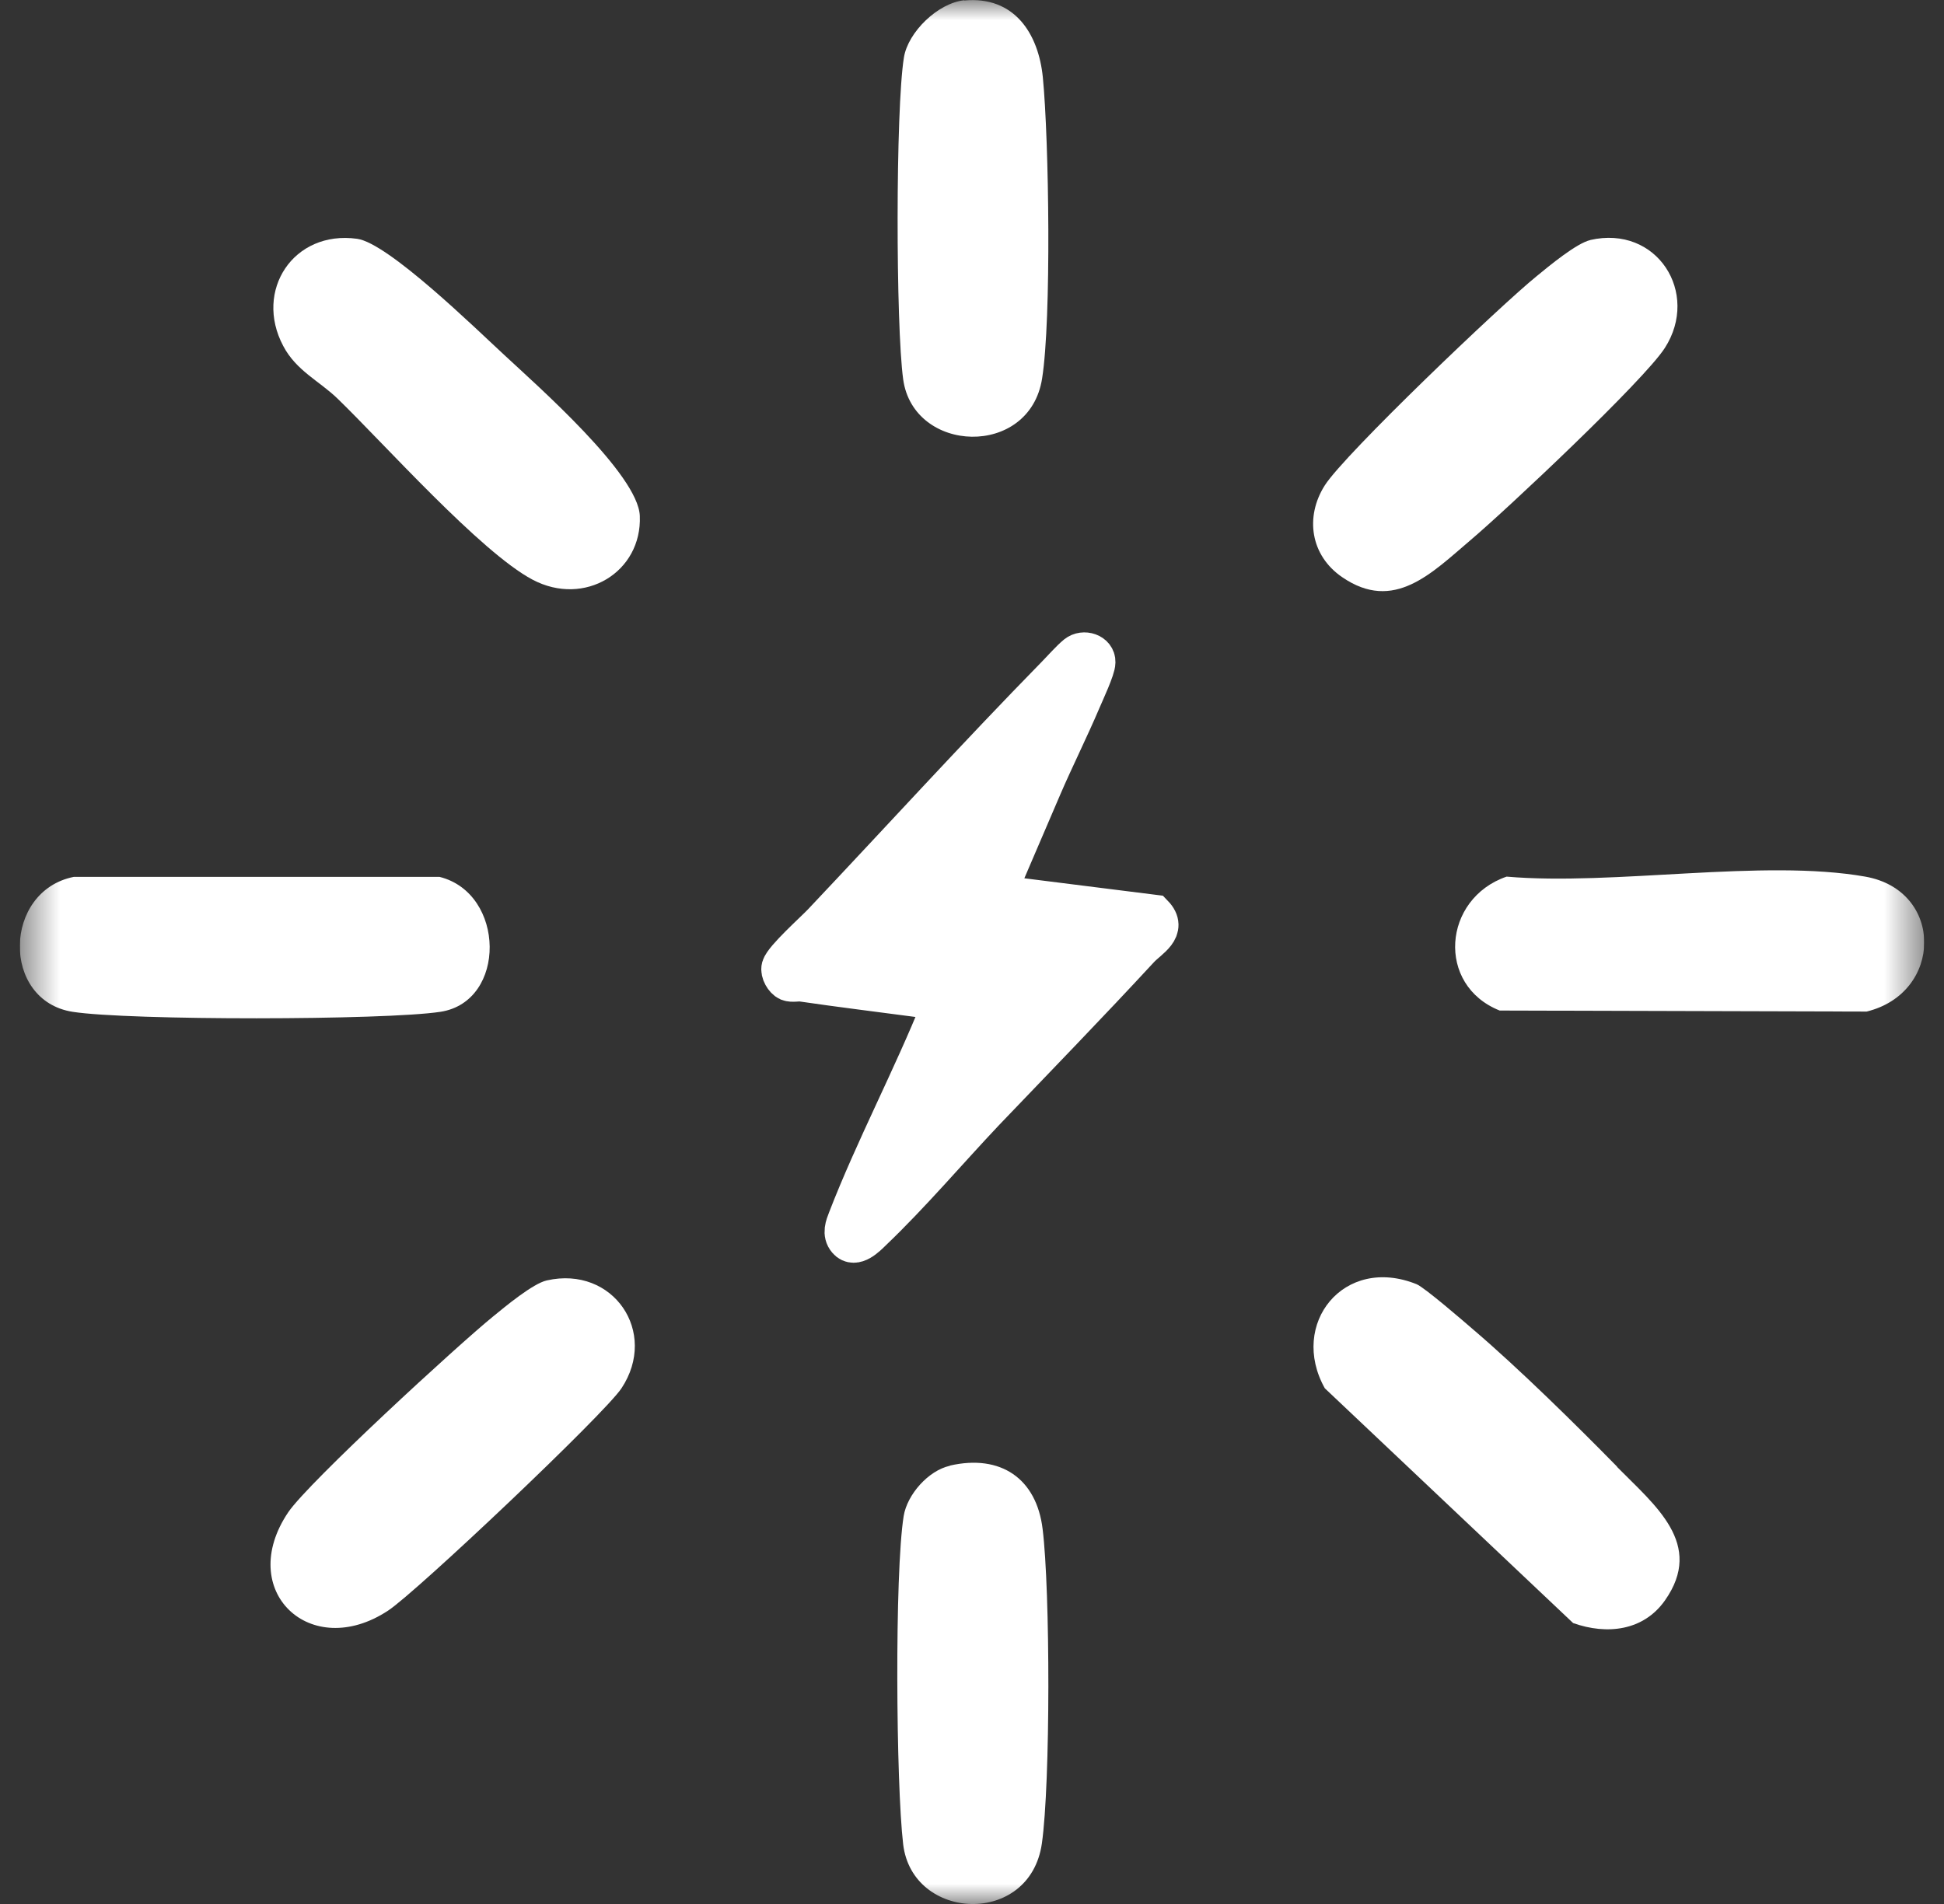 <svg xmlns="http://www.w3.org/2000/svg" fill="none" viewBox="0 0 49 48" height="48" width="49">
<rect x="0" y="0" width="49" height="48" fill="#333333" stroke="none"/>
<g clip-path="url(#clip0_2008_142)">
<mask height="48" width="49" y="0" x="0" maskUnits="userSpaceOnUse" style="mask-type:luminance" id="mask0_2008_142">
<path fill="white" d="M48.5 0H0.5V48H48.5V0Z"></path>
</mask>
<g mask="url(#mask0_2008_142)">
<path fill="white" d="M1.862 22.106H11.077C12.741 22.517 12.78 25.249 11.102 25.508C9.695 25.723 3.237 25.729 1.83 25.508C0.025 25.224 0.076 22.46 1.862 22.106Z"></path>
<path fill="white" d="M8.506 10.047C8.057 9.611 7.465 9.346 7.138 8.72C6.399 7.328 7.395 5.798 9.001 6.02C9.785 6.127 11.983 8.277 12.702 8.941C13.551 9.731 16.089 11.963 16.127 13.007C16.185 14.423 14.733 15.308 13.422 14.613C12.111 13.917 9.676 11.179 8.506 10.047Z"></path>
<path fill="white" d="M37.975 22.1C40.687 22.334 44.432 21.645 47.016 22.1C49.008 22.454 48.976 25.034 47.048 25.502L37.801 25.476C36.195 24.838 36.362 22.656 37.975 22.1Z"></path>
<path fill="white" d="M40.757 36.979C41.714 37.952 42.968 38.926 41.965 40.349C41.425 41.114 40.506 41.221 39.652 40.918L33.393 34.999C32.487 33.381 33.869 31.635 35.706 32.375C35.906 32.457 36.895 33.311 37.158 33.539C38.277 34.494 39.722 35.916 40.764 36.979H40.757Z"></path>
<path fill="white" d="M40.082 6.051C41.766 5.665 42.852 7.385 41.965 8.77C41.438 9.592 37.981 12.842 37.069 13.614C36.086 14.448 35.135 15.447 33.83 14.55C33.033 14.006 32.886 13.032 33.393 12.235C33.901 11.439 37.833 7.689 38.733 6.962C39.041 6.709 39.742 6.127 40.089 6.051H40.082Z"></path>
<path fill="white" d="M13.782 32.28C15.453 31.901 16.603 33.583 15.665 34.999C15.228 35.657 10.505 40.127 9.785 40.602C7.825 41.898 5.93 40.102 7.266 38.123C7.787 37.358 11.539 33.912 12.426 33.191C12.735 32.938 13.435 32.356 13.782 32.28Z"></path>
<path fill="white" d="M23.947 36.947C25.226 36.656 26.126 37.276 26.28 38.547C26.473 40.102 26.479 44.946 26.261 46.476C25.959 48.575 22.996 48.436 22.765 46.495C22.585 44.971 22.547 39.666 22.778 38.218C22.868 37.674 23.401 37.073 23.941 36.953L23.947 36.947Z"></path>
<path fill="white" d="M24.301 0.013C25.567 -0.108 26.177 0.847 26.286 1.954C26.441 3.547 26.505 8.043 26.267 9.542C25.952 11.553 23.022 11.439 22.765 9.561C22.579 8.214 22.572 2.757 22.784 1.448C22.887 0.809 23.639 0.076 24.307 0.006L24.301 0.013Z"></path>
<path stroke-miterlimit="10" stroke="white" fill="white" d="M27.257 17.642C26.948 18.369 26.569 19.128 26.267 19.83L25.098 22.555L29.075 23.055C29.435 23.428 28.959 23.662 28.728 23.908C27.424 25.319 26.151 26.627 24.821 28.018C23.922 28.967 22.951 30.111 21.981 31.035C21.84 31.174 21.544 31.477 21.358 31.256C21.223 31.098 21.3 30.908 21.364 30.744C22.045 28.98 23.009 27.159 23.716 25.394C23.729 25.356 23.825 25.255 23.812 25.236C23.607 25.154 23.382 25.179 23.183 25.148C22.187 25.015 21.197 24.895 20.201 24.749C20.111 24.737 19.97 24.775 19.873 24.737C19.771 24.692 19.662 24.509 19.694 24.389C19.758 24.168 20.523 23.485 20.722 23.276C22.694 21.189 24.622 19.071 26.627 17.022C26.775 16.871 26.98 16.637 27.135 16.51C27.314 16.365 27.623 16.466 27.616 16.694C27.616 16.858 27.34 17.446 27.257 17.642ZM26.325 18.325C26.344 18.281 26.415 18.192 26.363 18.148C26.254 18.287 26.113 18.395 25.991 18.521C25.528 19.008 25.027 19.539 24.552 20.039C23.395 21.259 22.27 22.467 21.114 23.681C20.953 23.852 20.728 23.997 20.619 24.212C21.641 24.364 22.669 24.484 23.69 24.636C23.999 24.68 24.609 24.591 24.5 25.084C24.468 25.217 24.301 25.578 24.237 25.736C23.896 26.539 23.498 27.329 23.144 28.151C22.984 28.524 22.759 28.967 22.604 29.384C22.585 29.441 22.547 29.485 22.566 29.561L28.285 23.567C28.317 23.491 28.15 23.491 28.098 23.485C27.019 23.365 25.753 23.276 24.699 23.08C24.449 23.029 24.314 22.878 24.397 22.625C24.41 22.593 24.455 22.593 24.468 22.568C24.995 21.139 25.734 19.684 26.325 18.331V18.325Z"></path>
<path fill="white" d="M26.312 18.325C25.727 19.672 24.988 21.133 24.455 22.562C24.442 22.593 24.397 22.593 24.384 22.619C24.301 22.871 24.436 23.029 24.686 23.074C25.74 23.276 27.012 23.358 28.086 23.478C28.137 23.478 28.304 23.485 28.272 23.561L22.553 29.555C22.534 29.486 22.566 29.441 22.592 29.378C22.746 28.961 22.964 28.524 23.131 28.145C23.491 27.323 23.883 26.533 24.224 25.73C24.288 25.578 24.462 25.211 24.487 25.078C24.603 24.585 23.992 24.68 23.678 24.629C22.656 24.477 21.628 24.357 20.606 24.206C20.709 23.991 20.934 23.845 21.101 23.674C22.251 22.454 23.376 21.246 24.539 20.032C25.014 19.533 25.515 19.002 25.978 18.515C26.094 18.388 26.241 18.281 26.351 18.142C26.402 18.18 26.331 18.274 26.312 18.319V18.325Z"></path>
</g>
</g>
<defs>
<clipPath id="clip0_2008_142">
<rect transform="translate(0.5)" fill="white" height="48" width="48"></rect>
</clipPath>
</defs>
</svg>
